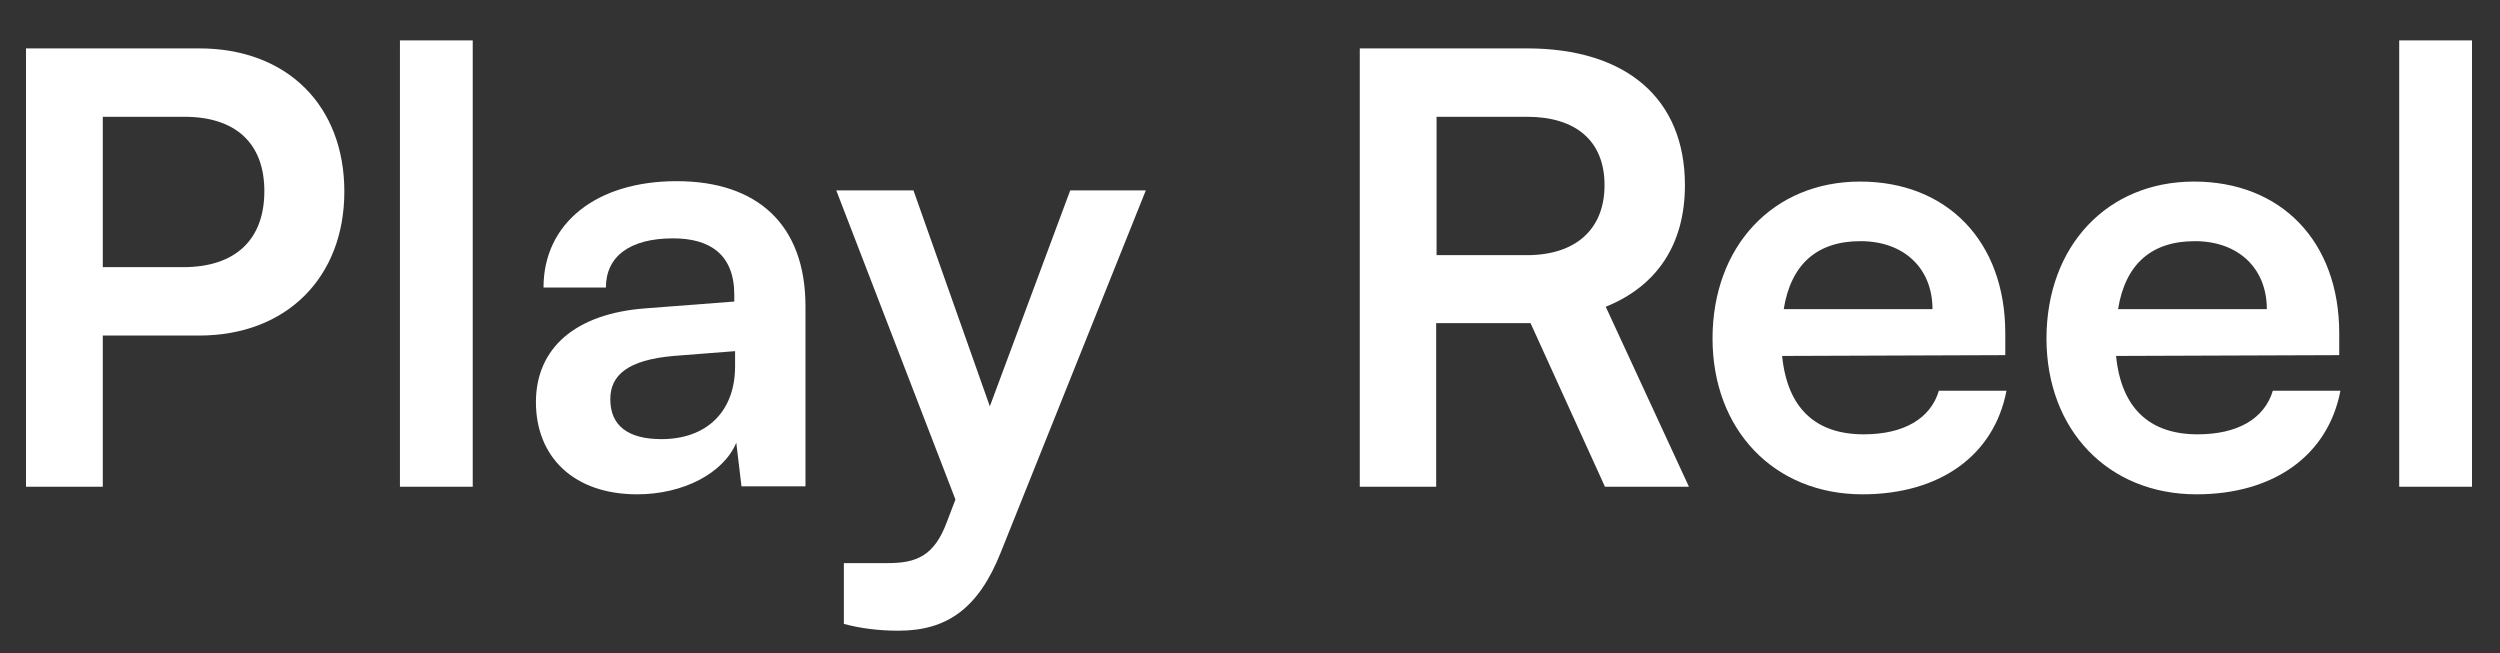 <?xml version="1.0" encoding="UTF-8"?>
<svg id="Layer_1" xmlns="http://www.w3.org/2000/svg" version="1.1" viewBox="0 0 62.51 16.34">
  <rect x="0" y="0" width="62.51" height="16.34" fill="#333333" stroke="none"/>
  <!-- Generator: Adobe Illustrator 29.7.1, SVG Export Plug-In . SVG Version: 2.1.1 Build 8)  -->
  <defs>
    <style>
      .st0 {
        fill: #fff;
      }
    </style>
  </defs>
  <path class="st0" d="M2.57,8.39v3.78H.65V1.21h4.33c2.21,0,3.63,1.44,3.63,3.58s-1.44,3.6-3.63,3.6h-2.42ZM2.57,2.92v3.76h2.01c1.32,0,2.03-.7,2.03-1.9s-.72-1.86-2-1.86h-2.04Z"/>
  <path class="st0" d="M10,12.17V1.01h1.82v11.16h-1.82Z"/>
  <path class="st0" d="M13.4,10.06c0-1.36.99-2.22,2.74-2.35l2.22-.17v-.17c0-1-.6-1.41-1.53-1.41-1.08,0-1.68.45-1.68,1.23h-1.56c0-1.61,1.32-2.66,3.33-2.66s3.22,1.08,3.22,3.13v4.5h-1.6l-.13-1.09c-.32.76-1.32,1.29-2.48,1.29-1.57,0-2.53-.92-2.53-2.31ZM18.38,9.17v-.39l-1.54.12c-1.14.1-1.58.48-1.58,1.08,0,.67.45,1,1.28,1,1.12,0,1.84-.68,1.84-1.82Z"/>
  <path class="st0" d="M21.1,14.08h1.09c.72,0,1.17-.17,1.49-1.04l.21-.55-2.98-7.73h1.93l1.91,5.4,2.01-5.4h1.89l-3.63,9.06c-.55,1.38-1.33,1.95-2.55,1.95-.51,0-.96-.06-1.37-.17v-1.53Z"/>
  <path class="st0" d="M34,12.17V1.21h4.18c2.49,0,3.95,1.26,3.95,3.42,0,1.47-.69,2.52-1.98,3.04l2.08,4.5h-2.1l-1.86-4.09h-2.36v4.09h-1.92ZM35.92,6.38h2.26c1.21,0,1.94-.64,1.94-1.75s-.72-1.71-1.94-1.71h-2.26v3.46Z"/>
  <path class="st0" d="M42.82,8.47c0-2.32,1.52-3.93,3.69-3.93s3.63,1.49,3.63,3.79v.55l-5.58.02c.13,1.3.83,1.96,2.04,1.96,1,0,1.67-.39,1.88-1.09h1.69c-.31,1.62-1.67,2.59-3.6,2.59-2.21,0-3.75-1.61-3.75-3.9ZM44.6,7.73h3.72c0-1.02-.71-1.7-1.8-1.7s-1.74.58-1.92,1.7Z"/>
  <path class="st0" d="M51.17,8.47c0-2.32,1.52-3.93,3.69-3.93s3.63,1.49,3.63,3.79v.55l-5.58.02c.13,1.3.83,1.96,2.04,1.96,1,0,1.67-.39,1.88-1.09h1.69c-.31,1.62-1.67,2.59-3.6,2.59-2.21,0-3.75-1.61-3.75-3.9ZM52.96,7.73h3.72c0-1.02-.71-1.7-1.8-1.7s-1.74.58-1.92,1.7Z"/>
  <path class="st0" d="M59.99,12.17V1.01h1.82v11.16h-1.82Z"/>
</svg>